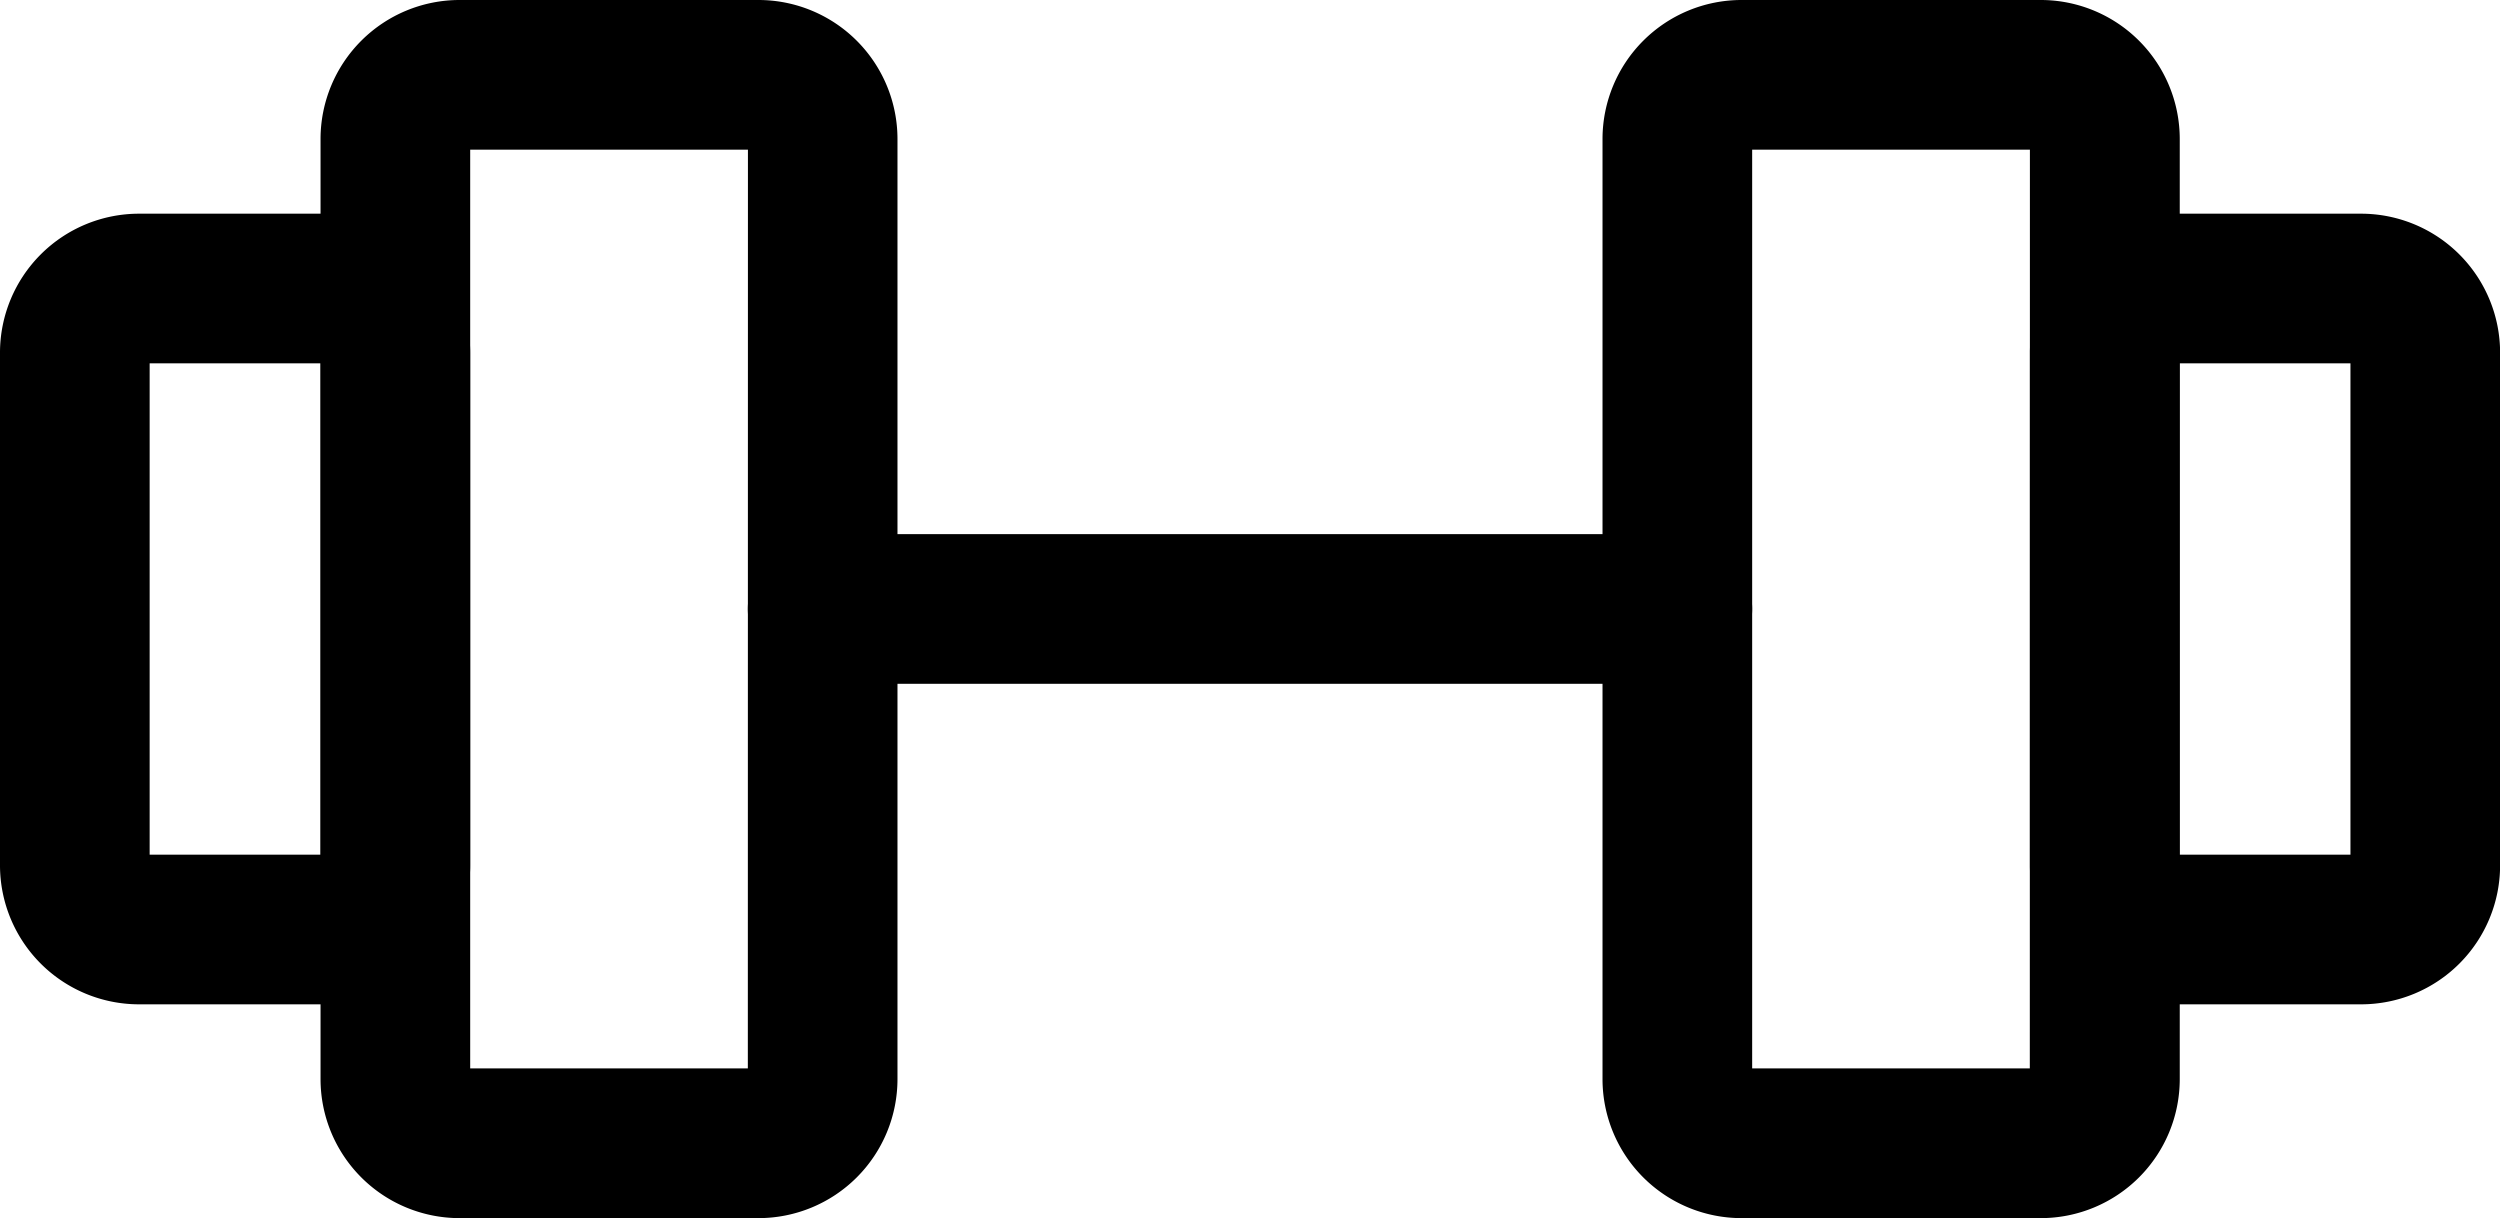 <svg xmlns="http://www.w3.org/2000/svg" width="25.059" height="12.209" viewBox="0 0 25.059 12.209">
  <g id="gym-svgrepo-com" transform="translate(-0.25 -6.25)">
    <path id="Path_90" data-name="Path 90" d="M4.643,6.25h3A1.394,1.394,0,0,1,9.033,7.643v9.424a1.394,1.394,0,0,1-1.393,1.393h-3A1.394,1.394,0,0,1,3.25,17.066V7.643A1.394,1.394,0,0,1,4.643,6.25Zm2.891,1.5H4.75v9.209H7.533Z" transform="translate(0.213)"/>
    <path id="Path_91" data-name="Path 91" d="M16.643,6.25h3a1.394,1.394,0,0,1,1.393,1.393v9.424a1.394,1.394,0,0,1-1.393,1.393h-3a1.394,1.394,0,0,1-1.393-1.393V7.643A1.394,1.394,0,0,1,16.643,6.25Zm2.891,1.5H16.75v9.209h2.783Z" transform="translate(1.063)"/>
    <path id="Path_92" data-name="Path 92" d="M3.57,16.175H1.643A1.394,1.394,0,0,1,.25,14.783V9.643A1.394,1.394,0,0,1,1.643,8.25H3.57A1.394,1.394,0,0,1,4.963,9.643v5.14A1.394,1.394,0,0,1,3.57,16.175Zm-1.82-1.5H3.463V9.75H1.75Z" transform="translate(0 0.142)"/>
    <path id="Path_93" data-name="Path 93" d="M22.57,16.175H20.643a1.394,1.394,0,0,1-1.393-1.393V9.643A1.394,1.394,0,0,1,20.643,8.25H22.57a1.394,1.394,0,0,1,1.393,1.393v5.14A1.394,1.394,0,0,1,22.57,16.175Zm-1.82-1.5h1.713V9.75H20.75Z" transform="translate(1.347 0.142)"/>
    <path id="Path_94" data-name="Path 94" d="M16.567,12.75H8a.75.75,0,0,1,0-1.5h8.567a.75.75,0,0,1,0,1.5Z" transform="translate(0.496 0.354)"/>
  </g>
</svg>
